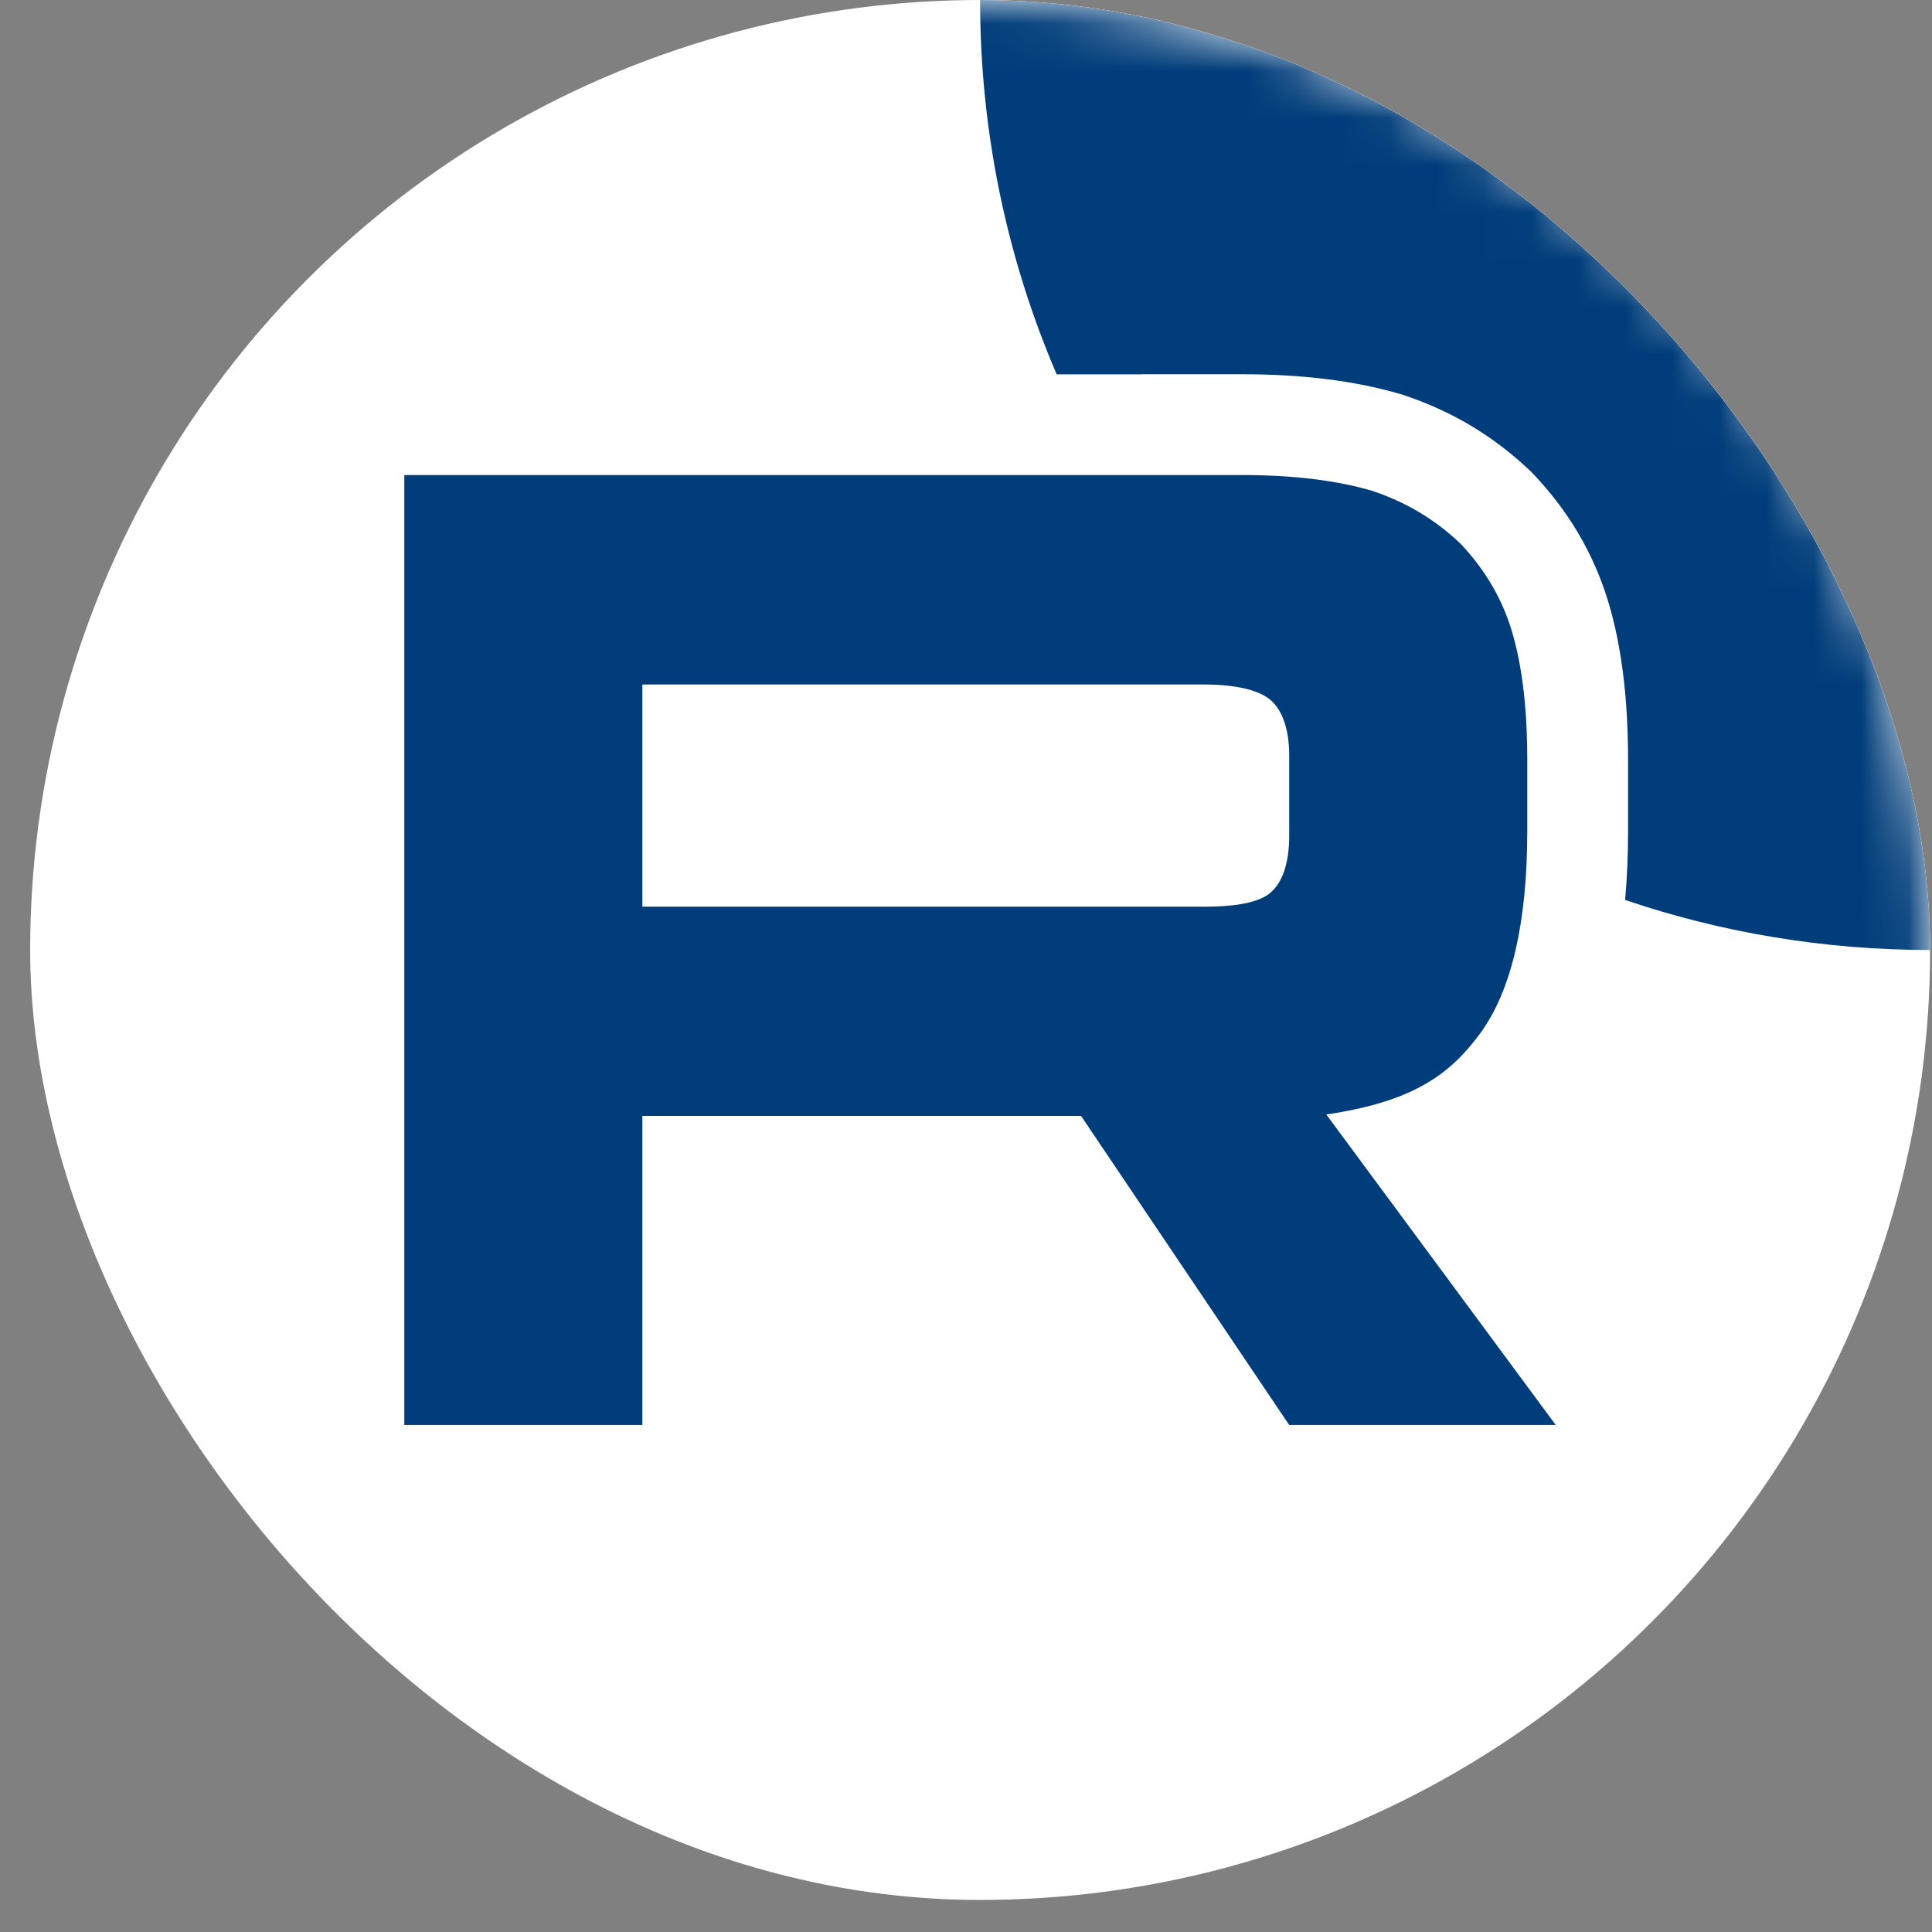 <?xml version="1.0" encoding="UTF-8"?> <svg xmlns="http://www.w3.org/2000/svg" width="41" height="41" viewBox="0 0 41 41" fill="none"><rect x="0" y="0" width="41" height="41" fill="#808080" stroke="none"/><g clip-path="url(#clip0_244_8644)"><circle cx="20.8" cy="20.16" r="20.16" fill="white"></circle><mask id="mask0_244_8644" style="mask-type:luminance" maskUnits="userSpaceOnUse" x="0" y="0" width="41" height="41"><path d="M40.96 20.16C40.96 9.026 31.934 0 20.8 0C9.666 0 0.64 9.026 0.64 20.16C0.64 31.294 9.666 40.32 20.8 40.32C31.934 40.32 40.96 31.294 40.96 20.16Z" fill="white"></path></mask><g mask="url(#mask0_244_8644)"><path d="M25.544 19.24H13.632V14.526H25.544C26.24 14.526 26.723 14.648 26.966 14.859C27.209 15.071 27.359 15.464 27.359 16.038V17.73C27.359 18.335 27.209 18.728 26.966 18.94C26.723 19.151 26.24 19.242 25.544 19.242V19.24ZM26.361 10.082H8.58V30.241H13.632V23.682H22.942L27.359 30.241H33.016L28.146 23.651C29.942 23.385 30.748 22.835 31.413 21.928C32.078 21.021 32.411 19.571 32.411 17.636V16.125C32.411 14.977 32.29 14.07 32.078 13.375C31.866 12.68 31.503 12.075 30.989 11.532C30.445 11.018 29.84 10.656 29.113 10.414C28.387 10.202 27.479 10.081 26.361 10.081V10.082Z" fill="#003D7A"></path><path d="M61.119 0C61.119 11.134 52.093 20.16 40.959 20.16C38.695 20.16 36.519 19.787 34.487 19.099C34.531 18.62 34.55 18.13 34.55 17.636V16.125C34.55 14.841 34.416 13.71 34.124 12.751C33.808 11.717 33.267 10.827 32.541 10.061L32.501 10.019L32.459 9.979C31.685 9.247 30.808 8.725 29.791 8.385L29.752 8.372L29.712 8.361C28.744 8.078 27.626 7.942 26.362 7.942H24.223V7.944H22.424C21.378 5.506 20.799 2.821 20.799 0C20.799 -11.134 29.825 -20.16 40.959 -20.16C52.093 -20.16 61.119 -11.134 61.119 0Z" fill="#003D7A"></path></g></g><defs><clipPath id="clip0_244_8644"><rect x="0.64" width="40.32" height="40.32" rx="20.16" fill="white"></rect></clipPath></defs></svg> 